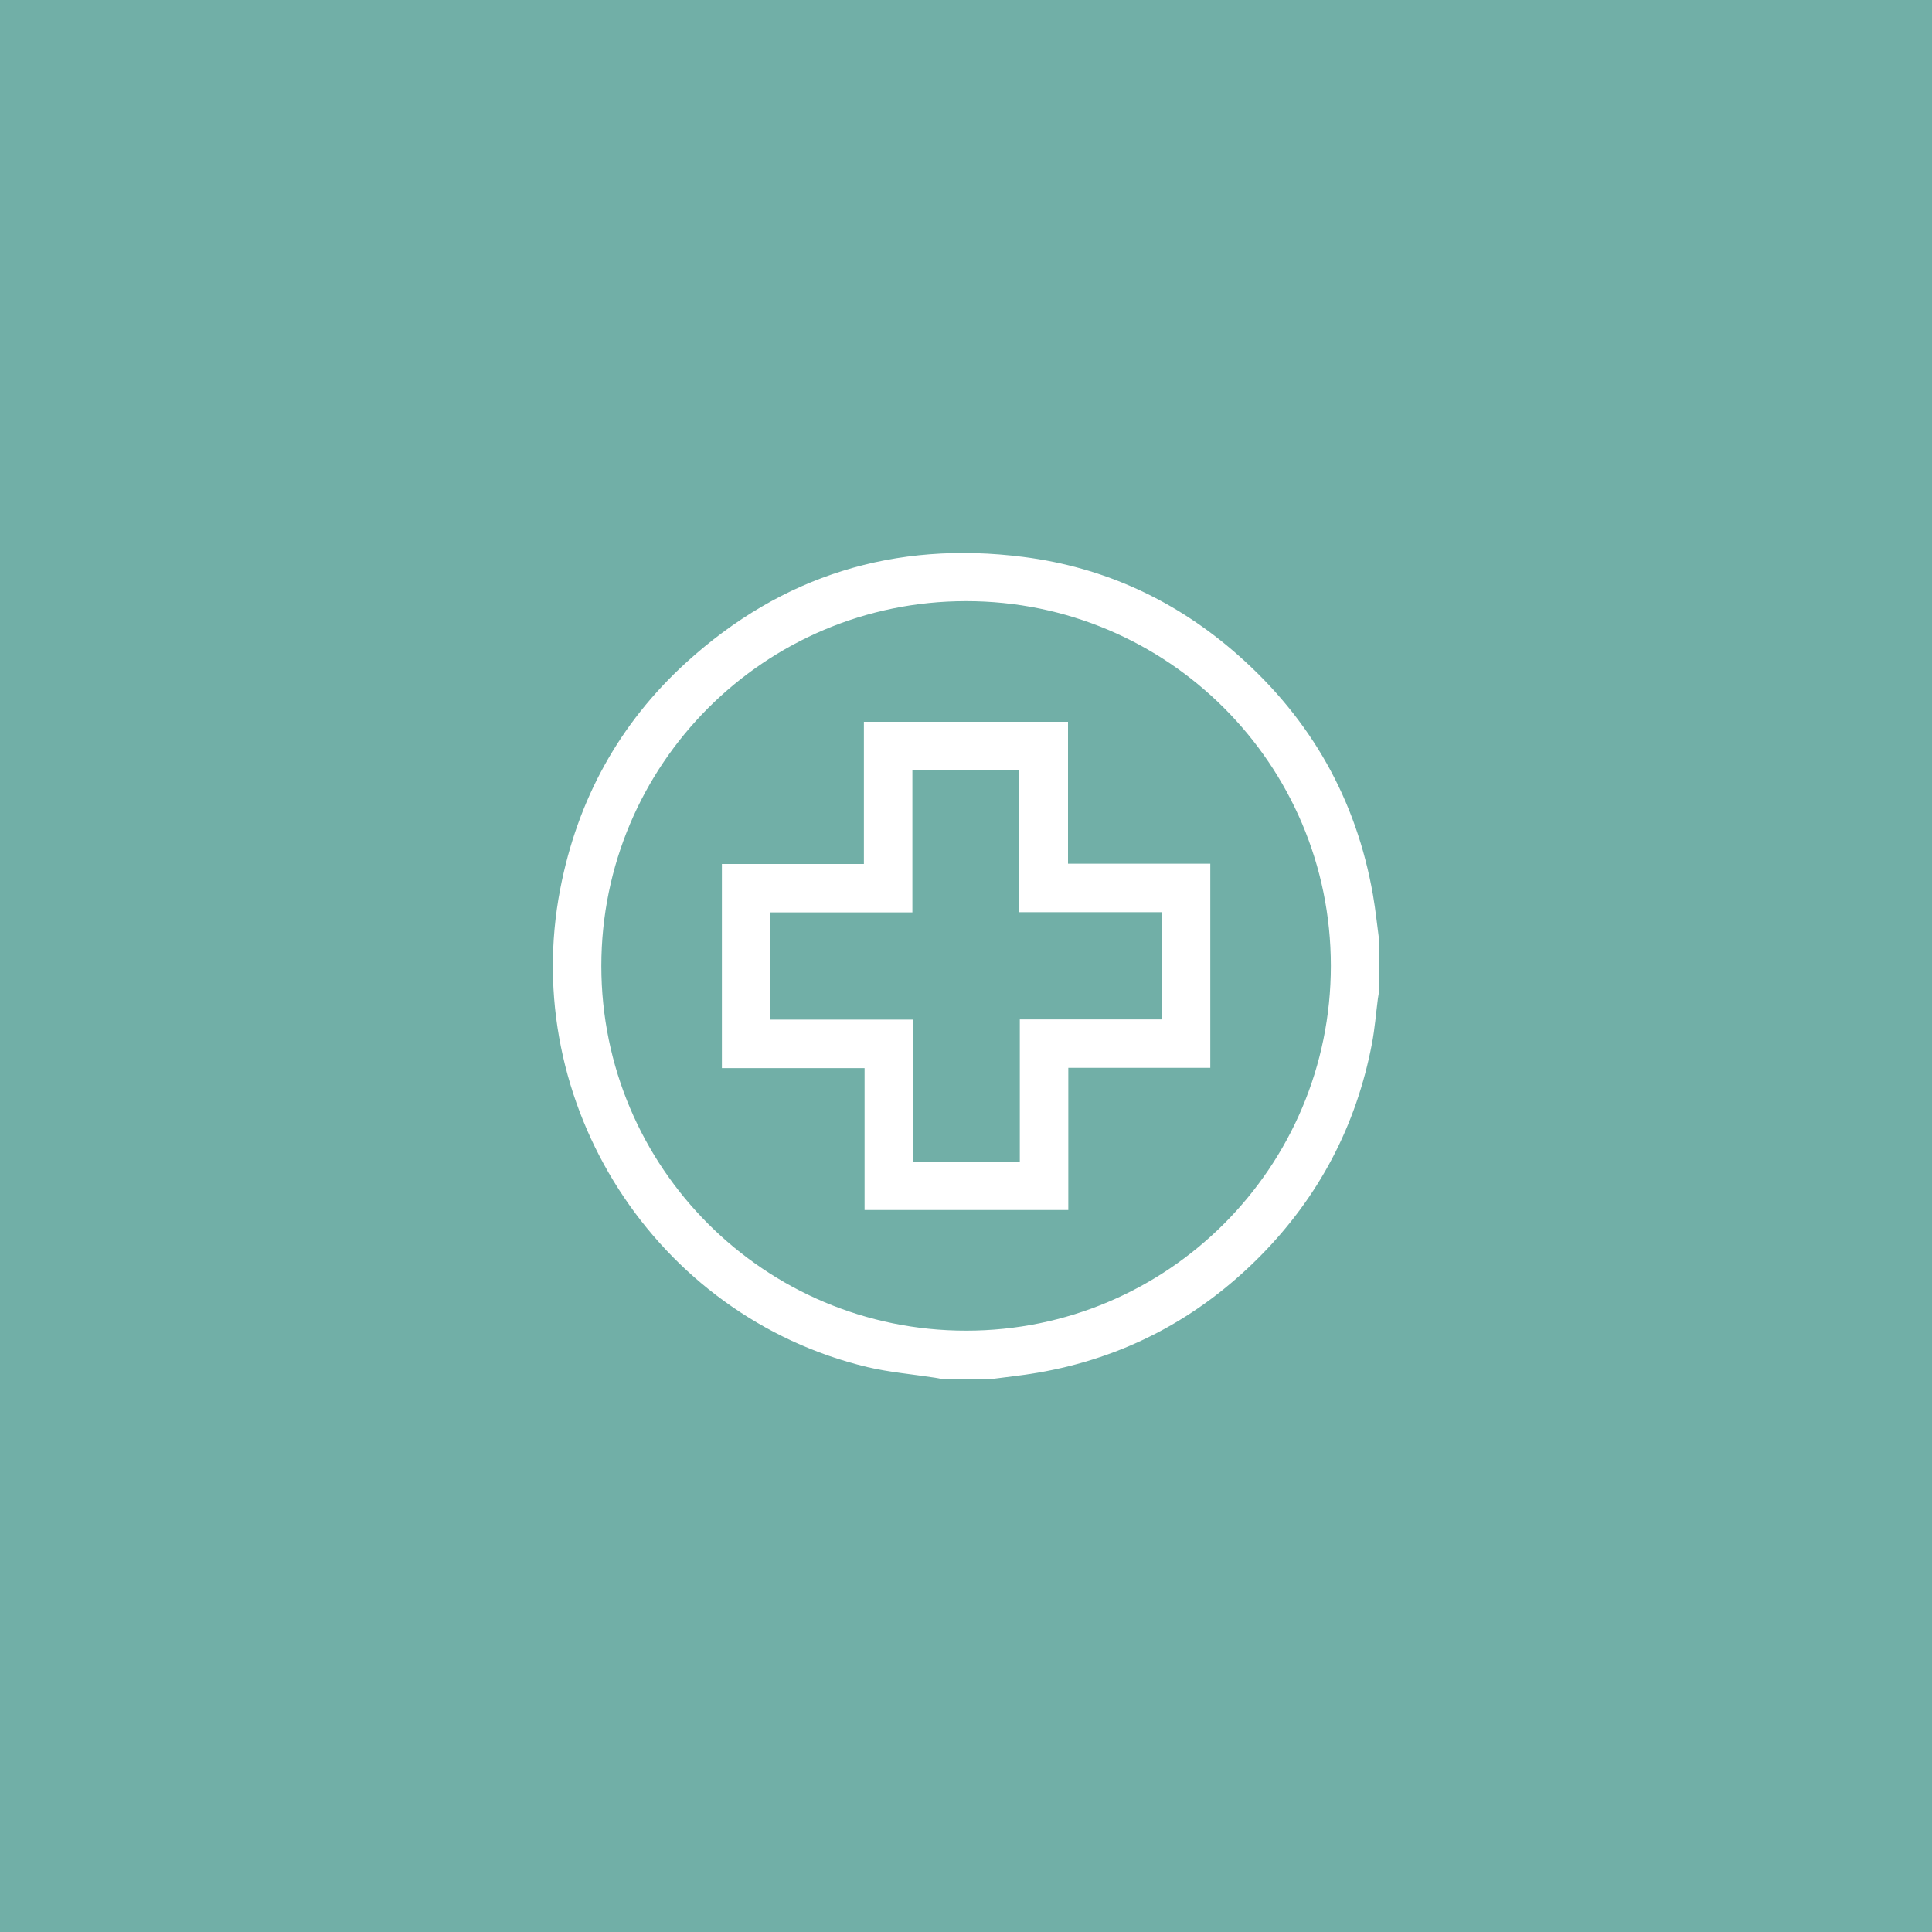 <svg xmlns="http://www.w3.org/2000/svg" id="Camada_1" data-name="Camada 1" viewBox="0 0 200 200"><defs><style>      .cls-1 {        fill: #71afa7;      }      .cls-1, .cls-2 {        stroke-width: 0px;      }      .cls-2 {        fill: #fff;      }    </style></defs><rect class="cls-1" x="-.61" y="-1.83" width="201.22" height="203.66"></rect><g><path class="cls-2" d="M102.52,142.76h-5.01c-.24-.05-.48-.11-.73-.14-2.33-.36-4.7-.56-6.99-1.1-21.95-5.26-36.09-27.31-31.79-49.52,1.79-9.23,6.1-17.1,13.04-23.42,9.9-9.02,21.61-12.62,34.87-10.93,8.45,1.07,15.89,4.54,22.27,10.18,7.52,6.64,12.22,14.9,13.95,24.81.28,1.61.44,3.24.66,4.85v5.01c-.05.29-.11.59-.15.88-.2,1.54-.32,3.1-.61,4.63-1.62,8.52-5.5,15.88-11.59,22.04-6.39,6.45-14.07,10.52-23.04,12.06-1.61.28-3.24.44-4.86.66ZM137.77,99.98c0-20.86-16.92-37.76-37.77-37.75-20.85,0-37.75,16.92-37.75,37.77,0,20.86,16.92,37.76,37.77,37.75,20.85,0,37.75-16.92,37.75-37.77Z"></path><path class="cls-2" d="M110.56,74.72v14.69h14.73v21.13h-14.7v14.72h-21.09v-14.69h-14.77v-21.13h14.7v-14.72h21.12ZM94.45,79.71v14.74h-14.71v11.1h14.76v14.7h11.07v-14.72h14.71v-11.1h-14.76v-14.72h-11.07Z"></path></g></svg>